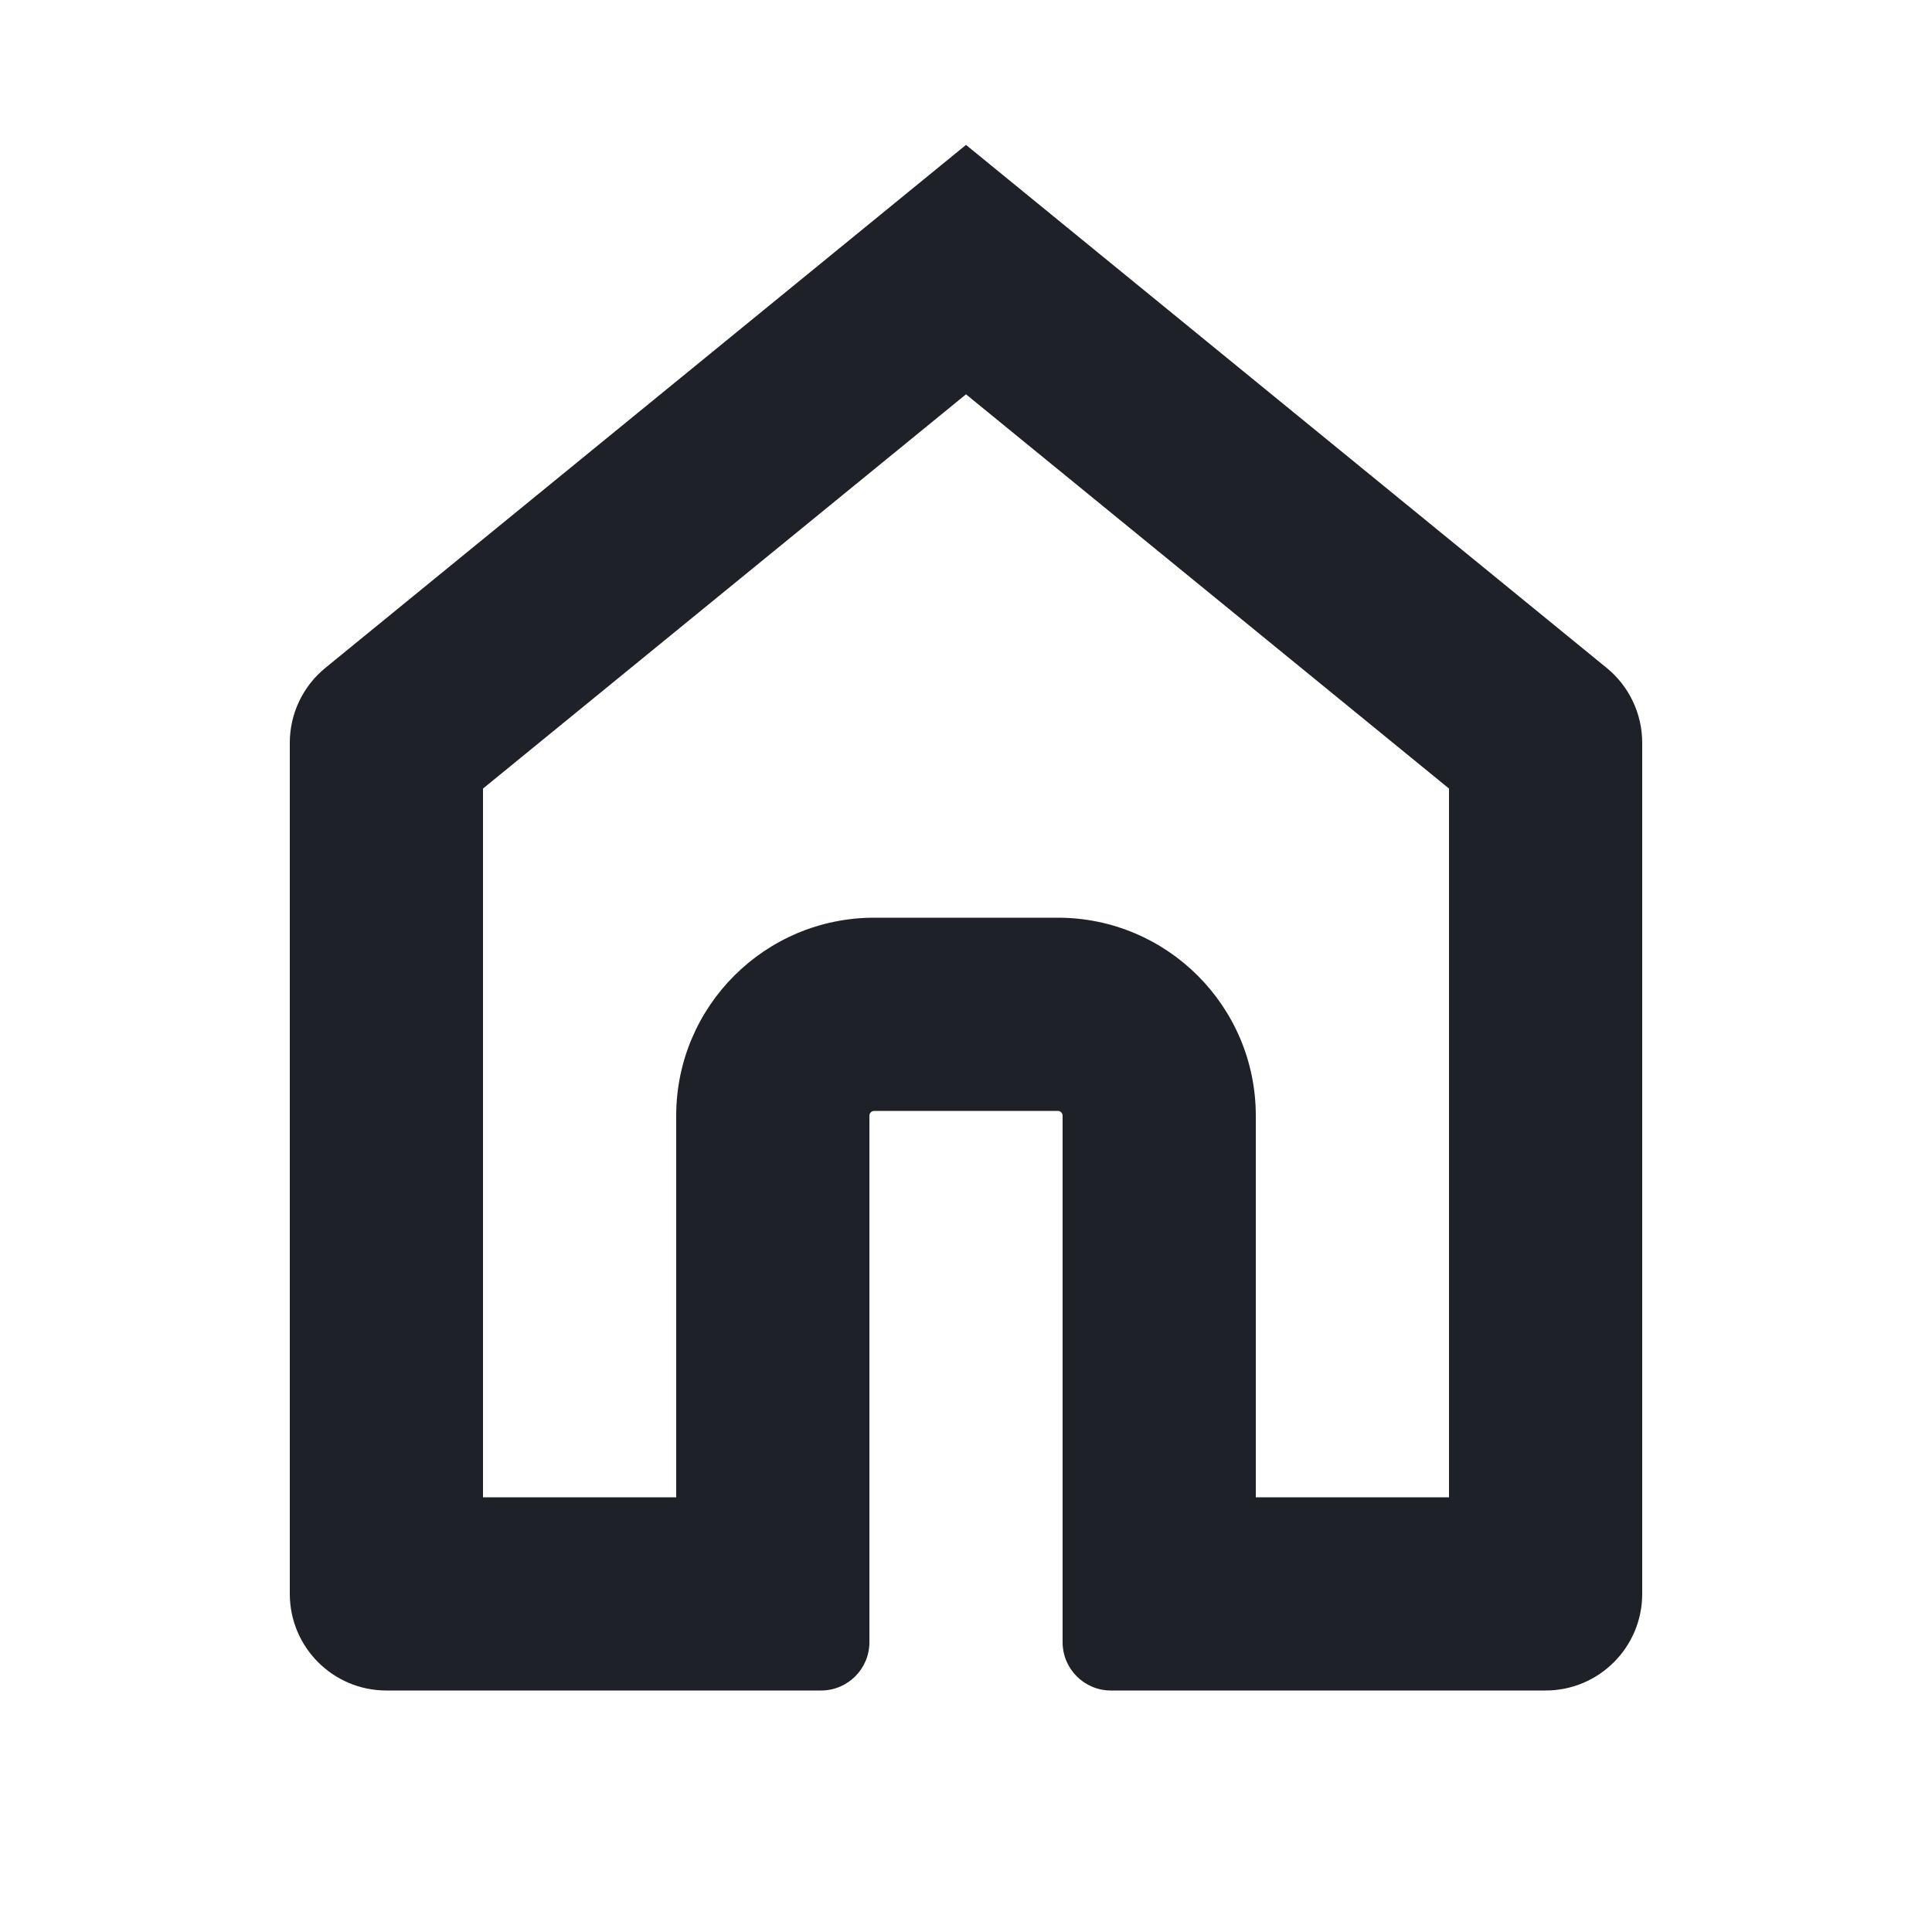 <svg width="20" height="20" viewBox="0 0 20 20" fill="none" xmlns="http://www.w3.org/2000/svg">
<path fill-rule="evenodd" clip-rule="evenodd" d="M9 17V11.55C9 11.522 9.022 11.5 9.05 11.5H10.95C10.978 11.5 11 11.522 11 11.55V17C11 17.276 11.224 17.5 11.5 17.5H16C16.552 17.5 17 17.052 17 16.5V7.689C17 7.389 16.865 7.104 16.632 6.914L10 1.5L3.368 6.914C3.135 7.104 3 7.389 3 7.689V16.5C3 17.052 3.448 17.5 4 17.5H8.5C8.776 17.5 9 17.276 9 17ZM10 4.082L5 8.163V15.5H7V11.55C7 10.418 7.918 9.5 9.05 9.5H10.95C12.082 9.5 13 10.418 13 11.55V15.5H15V8.163L10 4.082Z" fill="#1E2128"/>
</svg>
